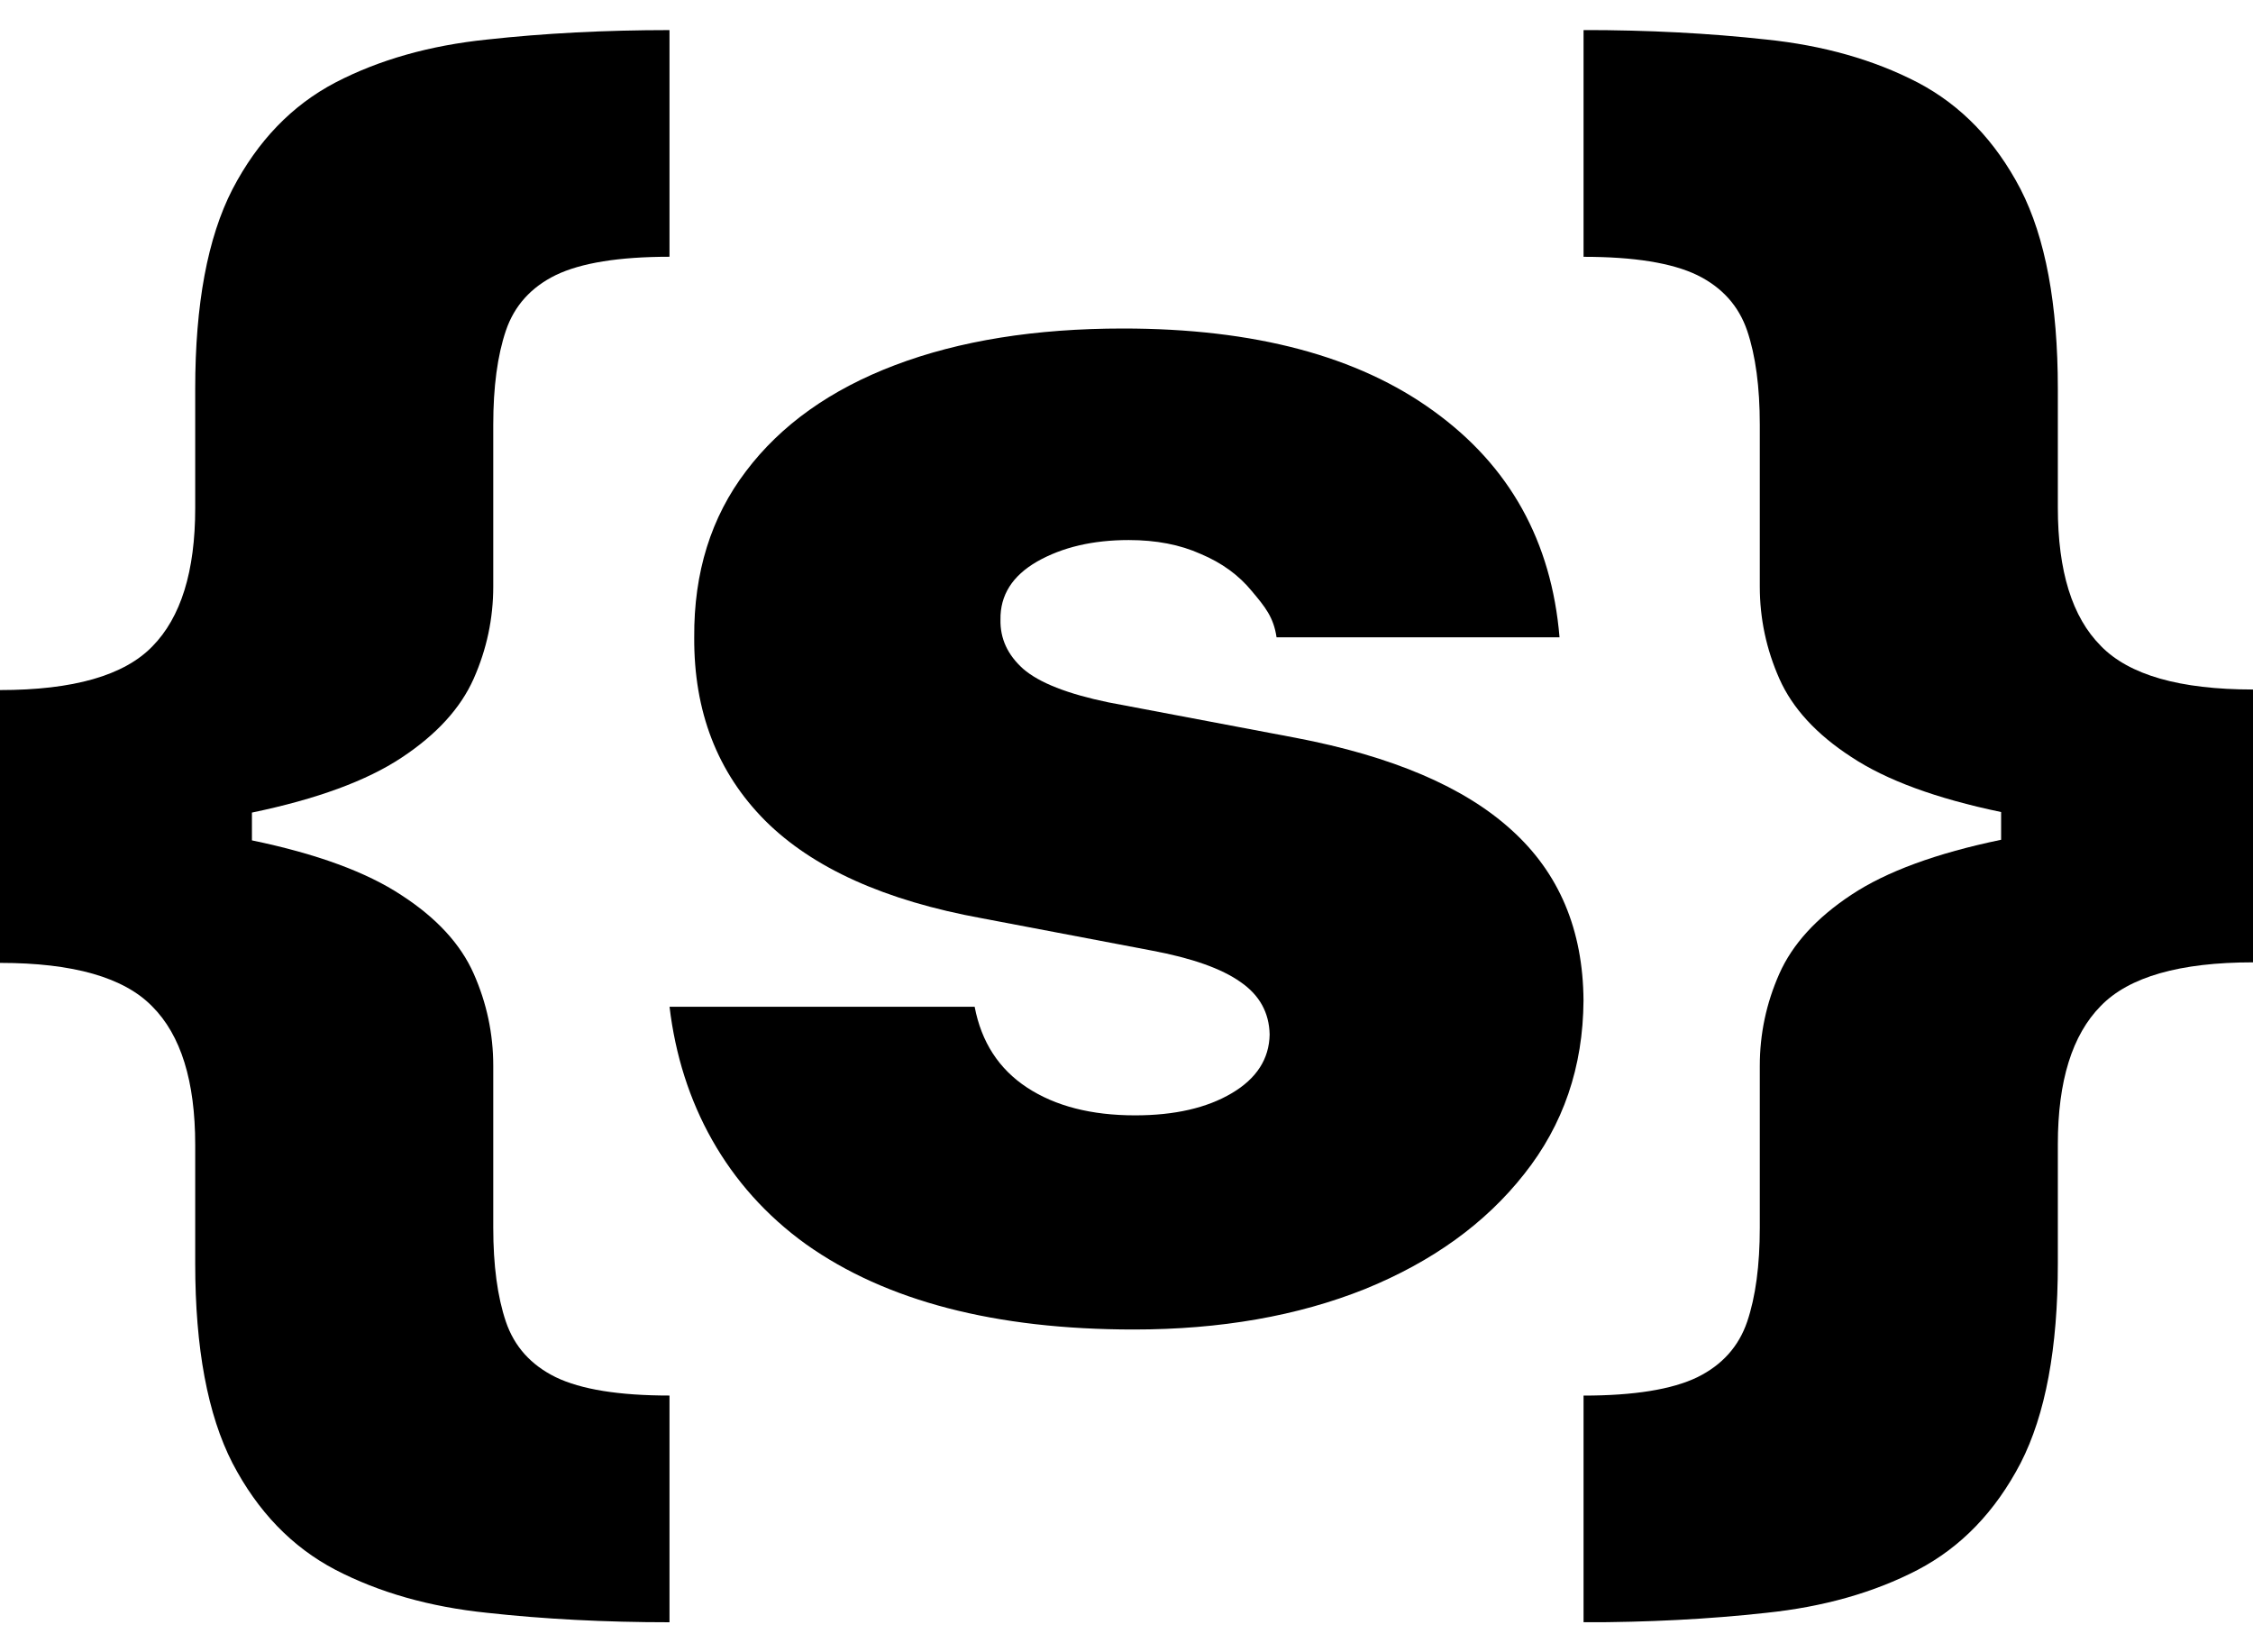 <svg width="45" height="33" viewBox="0 0 45 33" fill="none" xmlns="http://www.w3.org/2000/svg">
<g clip-path="url(#clip0_32_332)">
<path d="M30.189 16.576C29.247 15.718 27.809 15.104 25.875 14.735L22.14 14.028C21.325 13.859 20.757 13.637 20.437 13.359C20.126 13.081 19.975 12.754 19.983 12.376C19.975 11.887 20.219 11.501 20.715 11.215C21.219 10.929 21.829 10.786 22.545 10.786C23.092 10.786 23.57 10.878 23.983 11.064C24.404 11.241 24.744 11.488 25.005 11.808C25.266 12.119 25.438 12.325 25.497 12.728H31.149C30.989 10.811 30.152 9.306 28.639 8.213C27.125 7.111 25.055 6.561 22.431 6.561C20.682 6.561 19.164 6.804 17.877 7.292C16.59 7.78 15.598 8.486 14.9 9.411C14.202 10.328 13.857 11.434 13.866 12.728C13.857 14.209 14.328 15.428 15.279 16.386C16.229 17.336 17.675 17.988 19.618 18.341L23 18.984C23.807 19.135 24.4 19.345 24.779 19.614C25.157 19.875 25.35 20.224 25.359 20.662C25.35 21.15 25.098 21.541 24.602 21.834C24.105 22.128 23.462 22.276 22.671 22.276C21.797 22.276 21.078 22.091 20.514 21.721C19.951 21.351 19.602 20.813 19.467 20.107H13.373C13.6 22.025 14.508 23.706 16.098 24.85C17.696 25.985 19.879 26.553 22.645 26.553C24.378 26.553 25.917 26.283 27.263 25.745C28.608 25.198 29.668 24.433 30.442 23.45C31.224 22.466 31.62 21.309 31.628 19.982C31.619 18.569 31.14 17.433 30.189 16.576Z" fill="black"/>
<path d="M6.699 1.648C5.832 2.102 5.147 2.813 4.643 3.78C4.146 4.748 3.899 6.075 3.899 7.766V10.15C3.899 11.411 3.613 12.332 3.041 12.912C2.477 13.492 1.464 13.782 0 13.782V19.231C1.463 19.231 2.477 19.521 3.041 20.101C3.613 20.673 3.899 21.594 3.899 22.864V25.235C3.899 26.925 4.147 28.254 4.643 29.221C5.147 30.188 5.833 30.899 6.699 31.352C7.573 31.806 8.583 32.093 9.726 32.211C10.87 32.337 12.086 32.4 13.372 32.4V27.872C12.363 27.872 11.606 27.75 11.101 27.506C10.604 27.262 10.272 26.892 10.104 26.396C9.936 25.899 9.852 25.273 9.852 24.516V21.287C9.852 20.647 9.722 20.034 9.461 19.445C9.2 18.856 8.721 18.335 8.022 17.881C7.324 17.419 6.328 17.053 5.032 16.784V16.229C6.327 15.96 7.324 15.594 8.022 15.131C8.721 14.669 9.2 14.143 9.461 13.555C9.722 12.966 9.852 12.353 9.852 11.713V8.484C9.852 7.727 9.936 7.101 10.104 6.604C10.272 6.108 10.604 5.738 11.101 5.494C11.605 5.251 12.363 5.128 13.372 5.128V0.601C12.085 0.601 10.87 0.664 9.726 0.79C8.583 0.908 7.573 1.194 6.699 1.648Z" fill="black"/>
<path d="M41.96 12.899C41.388 12.327 41.102 11.406 41.102 10.136V7.765C41.102 6.075 40.854 4.746 40.358 3.779C39.854 2.812 39.168 2.101 38.302 1.647C37.428 1.194 36.418 0.907 35.275 0.789C34.131 0.663 32.915 0.6 31.629 0.6V5.129C32.638 5.129 33.395 5.251 33.9 5.495C34.396 5.739 34.728 6.109 34.897 6.605C35.065 7.102 35.149 7.728 35.149 8.485V11.714C35.149 12.354 35.279 12.967 35.54 13.556C35.801 14.145 36.28 14.666 36.979 15.12C37.677 15.582 38.673 15.948 39.969 16.218V16.772C38.674 17.041 37.677 17.407 36.979 17.87C36.28 18.332 35.801 18.858 35.54 19.446C35.279 20.034 35.149 20.648 35.149 21.288V24.517C35.149 25.274 35.065 25.9 34.897 26.397C34.728 26.893 34.396 27.263 33.9 27.507C33.396 27.75 32.638 27.873 31.629 27.873V32.401C32.916 32.401 34.131 32.338 35.275 32.212C36.418 32.093 37.428 31.808 38.302 31.354C39.169 30.9 39.854 30.189 40.358 29.222C40.855 28.254 41.102 26.926 41.102 25.236V22.852C41.102 21.591 41.388 20.67 41.96 20.09C42.523 19.51 43.537 19.22 45.001 19.22V13.771C43.538 13.771 42.524 13.481 41.96 12.9V12.899Z" fill="black"/>
</g>
<defs>
<clipPath id="clip0_32_332">
<rect width="45" height="31.798" fill="white" transform="translate(0 0.601)"/>
</clipPath>
</defs>
</svg>
